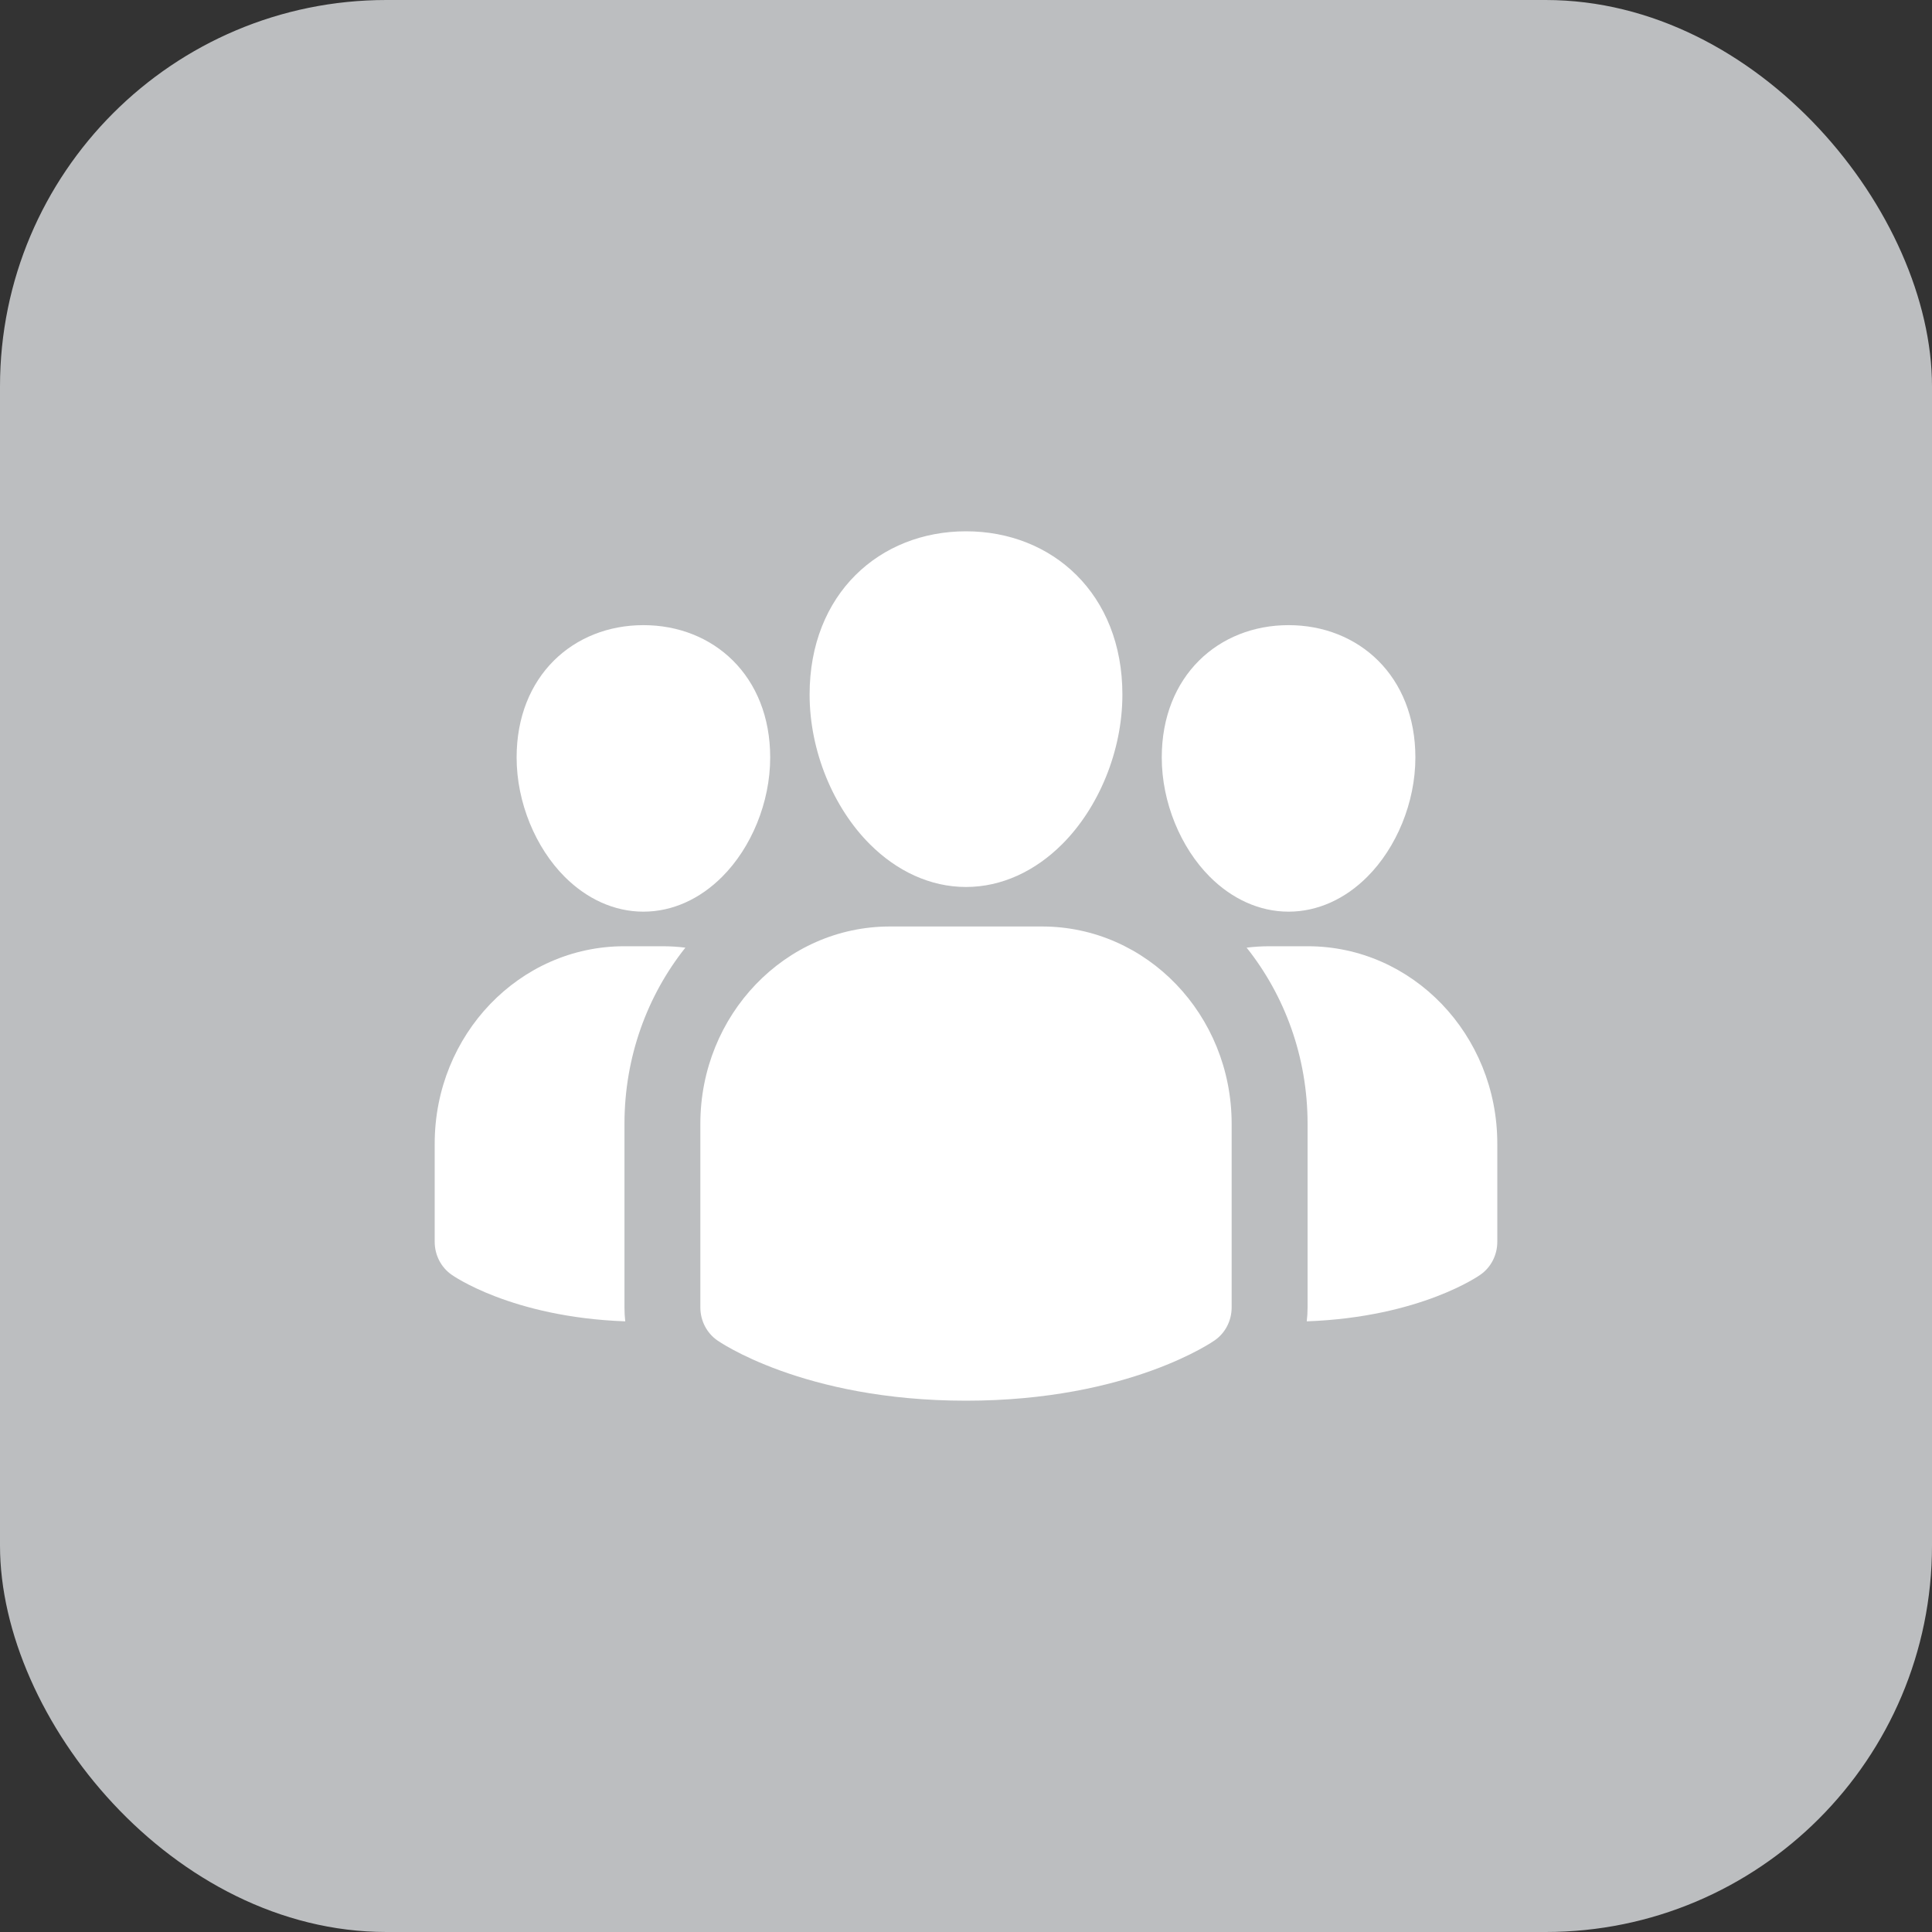 <svg width="40" height="40" viewBox="0 0 40 40" fill="none" xmlns="http://www.w3.org/2000/svg">
<rect x="0" y="0" width="40" height="40" fill="#333333" stroke="none"/>
<g id="Group 40">
<rect id="Rectangle 5" width="40" height="40" rx="8" fill="#BCBEC0"/>
<path id="Vector" fill-rule="evenodd" clip-rule="evenodd" d="M25.5 23.268V27.069C25.5 27.343 25.368 27.599 25.148 27.751C25.148 27.751 23.392 29 20 29C16.608 29 14.851 27.751 14.851 27.751C14.632 27.599 14.5 27.343 14.5 27.069V23.268C14.5 21.011 16.257 19.182 18.424 19.182H21.575C23.743 19.182 25.5 21.011 25.5 23.268H25.5ZM20 11C21.786 11 23.238 12.294 23.238 14.38C23.238 15.552 22.745 16.725 21.992 17.477C21.436 18.033 20.742 18.364 20 18.364C19.258 18.364 18.564 18.033 18.008 17.477C17.255 16.725 16.762 15.552 16.762 14.38C16.762 12.294 18.213 11 20 11H20ZM26.678 12.943C28.127 12.943 29.304 13.992 29.304 15.683C29.304 16.618 28.909 17.553 28.308 18.153C27.854 18.608 27.285 18.875 26.678 18.875C26.072 18.875 25.503 18.608 25.048 18.153C24.448 17.553 24.053 16.618 24.053 15.683C24.053 13.992 25.23 12.943 26.678 12.943H26.678ZM13.322 12.943C14.77 12.943 15.946 13.992 15.946 15.683C15.946 16.618 15.552 17.553 14.951 18.153C14.496 18.608 13.928 18.875 13.321 18.875C12.714 18.875 12.146 18.608 11.691 18.153C11.091 17.553 10.696 16.618 10.696 15.683C10.696 13.992 11.873 12.943 13.321 12.943H13.322ZM12.945 27.357C10.575 27.271 9.352 26.393 9.352 26.393C9.132 26.241 9 25.985 9 25.711V23.677C9 21.421 10.757 19.591 12.924 19.591H13.719C13.878 19.591 14.035 19.601 14.19 19.62C13.402 20.611 12.929 21.882 12.929 23.268V27.069C12.929 27.166 12.934 27.262 12.945 27.357L12.945 27.357ZM25.81 19.62C25.965 19.601 26.122 19.591 26.282 19.591H27.076C29.243 19.591 31 21.421 31 23.677V25.711C31 25.985 30.868 26.241 30.648 26.393C30.648 26.393 29.425 27.271 27.055 27.357C27.066 27.262 27.072 27.166 27.072 27.069V23.268C27.072 21.882 26.598 20.61 25.81 19.62L25.81 19.62Z" fill="white"/>
</g>
</svg>
